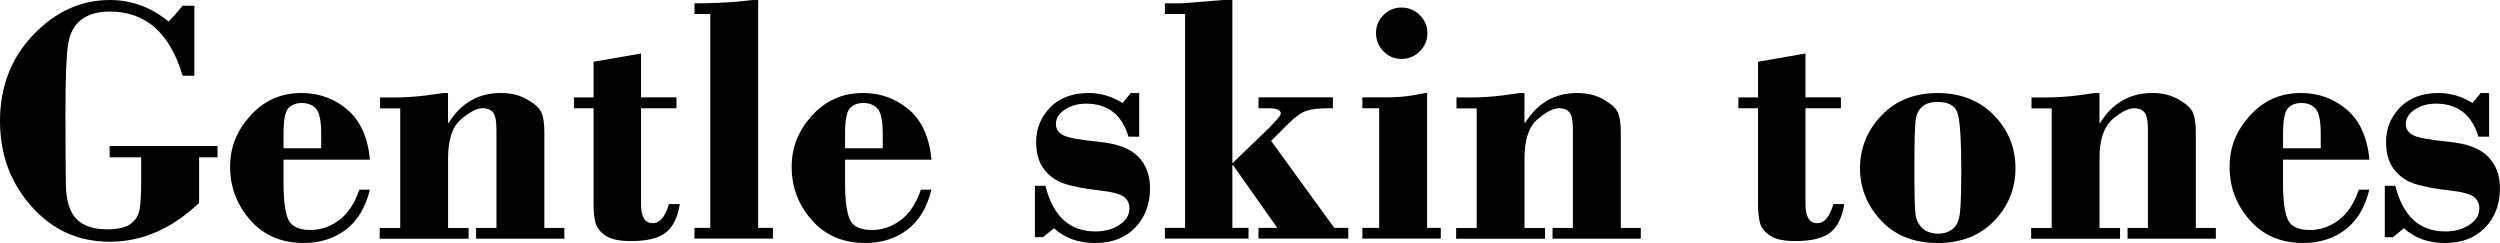 <?xml version="1.0" encoding="UTF-8"?>
<svg id="_レイヤー_2" data-name="レイヤー 2" xmlns="http://www.w3.org/2000/svg" viewBox="0 0 417.51 40.58">
  <defs>
    <style>
      .cls-1 {
        isolation: isolate;
      }
    </style>
  </defs>
  <g id="_レイヤー_2-2" data-name=" レイヤー 2">
    <g id="_レイヤー_1-2" data-name=" レイヤー 1-2">
      <g class="cls-1">
        <g class="cls-1">
          <path d="M33.25,26.28v7.62c-4.59,4.32-9.55,6.47-14.88,6.47s-9.58-1.96-13.1-5.89S0,25.78,0,20.16,1.86,9.67,5.57,5.8C9.28,1.93,13.54,0,18.37,0c3.57,0,6.84,1.2,9.79,3.6.66-.68,1.45-1.56,2.34-2.64h1.96v11.69h-1.96c-2.13-7.15-6.17-10.72-12.13-10.72-2.01,0-3.61.45-4.79,1.35-1.18.9-1.92,2.27-2.21,4.12s-.44,5.58-.44,11.21.02,9.52.07,12.2c.05,2.69.64,4.6,1.77,5.76,1.13,1.15,2.84,1.73,5.13,1.73,1.8,0,3.11-.31,3.93-.92s1.32-1.43,1.49-2.45.26-2.58.26-4.69v-3.96h-5.27v-1.9h18.02v1.9h-3.08Z"/>
          <path d="M61.76,26.66h-14.41v3.82c0,3,.27,5.07.81,6.21.54,1.15,1.77,1.72,3.71,1.72,1.7,0,3.29-.55,4.76-1.64,1.47-1.09,2.6-2.79,3.38-5.1h1.76c-.72,2.97-2.06,5.2-4.01,6.68-1.95,1.48-4.3,2.23-7.03,2.23-3.73,0-6.71-1.28-8.95-3.84-2.24-2.56-3.35-5.51-3.35-8.86s1.13-6.07,3.4-8.58c2.27-2.51,5.1-3.77,8.5-3.77,2.93,0,5.48.92,7.65,2.75s3.44,4.63,3.81,8.38ZM47.34,24.76h6.3v-2.46c0-2.13-.29-3.51-.86-4.15-.58-.63-1.36-.95-2.36-.95-.94,0-1.68.28-2.24.85s-.83,2-.83,4.31v2.4Z"/>
          <path d="M74.82,15.53v4.98h.12c2.07-3.32,4.97-4.98,8.7-4.98,1.66,0,3.12.35,4.37,1.06,1.25.7,2.05,1.42,2.39,2.16.34.73.51,1.84.51,3.33v15.99h3.34v1.79h-14.74v-1.79h3.4v-16.43c0-1.49-.2-2.45-.6-2.9-.4-.45-.96-.67-1.68-.67-.98,0-2.19.62-3.63,1.85-1.45,1.23-2.17,3.39-2.17,6.48v11.68h3.43v1.79h-14.85v-1.79h3.43v-19.98h-3.37v-1.82h2.14c1.94,0,3.86-.12,5.76-.37l2.61-.37h.85Z"/>
          <path d="M107.05,8.94v7.32h5.92v1.82h-5.92v16c0,2.13.65,3.19,1.96,3.19,1.19,0,2.09-1.06,2.7-3.19h1.82c-.35,2.23-1.13,3.81-2.34,4.76-1.21.95-3.15,1.42-5.83,1.42-1.91,0-3.33-.3-4.23-.91s-1.47-1.32-1.68-2.14c-.22-.82-.32-1.87-.32-3.13v-16h-3.28v-1.82h3.28v-5.95l7.94-1.38Z"/>
          <path d="M126.62,0v38.06h2.46v1.79h-13.1v-1.79h2.64V2.34h-2.64V.56c2.46,0,4.89-.1,7.29-.29l2.37-.26h.97Z"/>
          <path d="M155.54,26.66h-14.41v3.82c0,3,.27,5.07.81,6.21.54,1.15,1.77,1.72,3.71,1.72,1.7,0,3.29-.55,4.76-1.64,1.47-1.09,2.6-2.79,3.38-5.1h1.76c-.72,2.97-2.06,5.2-4.01,6.68-1.95,1.48-4.3,2.23-7.03,2.23-3.73,0-6.71-1.28-8.95-3.84-2.24-2.56-3.35-5.51-3.35-8.86s1.13-6.07,3.4-8.58c2.27-2.51,5.1-3.77,8.5-3.77,2.93,0,5.48.92,7.65,2.75s3.44,4.63,3.81,8.38ZM141.12,24.76h6.3v-2.46c0-2.13-.29-3.51-.86-4.15-.58-.63-1.36-.95-2.36-.95-.94,0-1.68.28-2.24.85s-.83,2-.83,4.31v2.4Z"/>
          <path d="M190.25,15.53v7.29h-1.79c-1.09-3.67-3.46-5.51-7.09-5.51-1.37,0-2.55.33-3.54.99s-1.49,1.46-1.49,2.4c0,.8.38,1.42,1.15,1.85s2.74.8,5.9,1.11,5.4,1.14,6.71,2.51c1.31,1.37,1.96,3.12,1.96,5.25,0,2.68-.83,4.88-2.48,6.59-1.65,1.71-3.88,2.57-6.69,2.57s-5.06-.82-6.86-2.46l-1.85,1.49h-1.35v-8.58h1.76c1.27,5.08,4.05,7.62,8.35,7.62,1.54,0,2.88-.36,4-1.09,1.12-.73,1.68-1.65,1.68-2.76,0-.78-.3-1.42-.89-1.91-.6-.49-2.01-.86-4.25-1.11s-4.08-.6-5.52-1.04c-1.45-.44-2.63-1.24-3.54-2.4-.92-1.16-1.38-2.71-1.38-4.65,0-2.23.78-4.14,2.34-5.75,1.56-1.6,3.72-2.41,6.47-2.41,1.95,0,3.83.56,5.62,1.67l1.38-1.67h1.38Z"/>
          <path d="M205.81,0v27.27l6.25-6.02c.04-.06.36-.41.95-1.04.6-.64.89-1.05.89-1.25,0-.59-.7-.88-2.08-.88h-1.64v-1.82h12.42v1.82h-.88c-1.45,0-2.61.14-3.49.41s-1.9,1-3.08,2.17l-2.87,2.87,10.55,14.53h2.34v1.79h-15v-1.79h3.14l-7.38-10.47h-.12v10.47h2.7v1.79h-13.97v-1.79h3.37V2.34h-3.37V.56h2.7l7.03-.56h1.55Z"/>
          <path d="M238.33,15.53v22.53h2.29v1.79h-13.1v-1.79h2.81v-19.98h-2.81v-1.82h3.72c1.93,0,3.55-.12,4.86-.37s2.05-.37,2.23-.37ZM229.8,5.54c0-1.19.41-2.2,1.25-3.03.83-.83,1.83-1.25,3-1.25s2.21.42,3.06,1.26,1.27,1.85,1.27,3.02-.42,2.18-1.27,3.03-1.87,1.27-3.06,1.27-2.17-.42-3-1.27c-.83-.85-1.25-1.86-1.25-3.03Z"/>
          <path d="M254.59,15.53v4.98h.12c2.07-3.32,4.97-4.98,8.7-4.98,1.66,0,3.12.35,4.37,1.06s2.05,1.42,2.39,2.16c.34.73.51,1.84.51,3.33v15.99h3.34v1.79h-14.74v-1.79h3.4v-16.43c0-1.49-.2-2.45-.6-2.9-.4-.45-.96-.67-1.68-.67-.98,0-2.19.62-3.63,1.85s-2.17,3.39-2.17,6.48v11.68h3.43v1.79h-14.85v-1.79h3.43v-19.98h-3.37v-1.82h2.14c1.94,0,3.86-.12,5.76-.37l2.62-.37h.85Z"/>
          <path d="M301.52,8.94v7.32h5.92v1.82h-5.92v16c0,2.13.65,3.19,1.96,3.19,1.19,0,2.09-1.06,2.7-3.19h1.82c-.35,2.23-1.13,3.81-2.34,4.76s-3.15,1.42-5.83,1.42c-1.91,0-3.33-.3-4.23-.91s-1.47-1.32-1.68-2.14-.32-1.87-.32-3.13v-16h-3.28v-1.82h3.28v-5.95l7.94-1.38Z"/>
          <path d="M323.57,40.58c-3.93,0-7.07-1.25-9.42-3.75-2.35-2.5-3.52-5.42-3.52-8.74s1.19-6.3,3.58-8.8,5.5-3.75,9.36-3.75,7.03,1.24,9.43,3.71,3.59,5.42,3.59,8.84-1.19,6.34-3.56,8.8-5.53,3.7-9.46,3.7ZM323.57,17.02c-1.04,0-1.87.25-2.5.75s-1.01,1.26-1.15,2.29c-.14,1.03-.21,3.7-.21,8.01s.06,6.78.19,7.73c.13.96.52,1.73,1.18,2.33s1.54.89,2.66.89c.9,0,1.69-.26,2.37-.78.68-.52,1.08-1.46,1.22-2.81s.21-3.66.21-6.9c0-5.06-.2-8.24-.59-9.55-.39-1.31-1.52-1.96-3.38-1.96Z"/>
          <path d="M350.62,15.53v4.98h.12c2.07-3.32,4.97-4.98,8.7-4.98,1.66,0,3.12.35,4.37,1.06s2.05,1.42,2.39,2.16c.34.73.51,1.84.51,3.33v15.99h3.34v1.79h-14.74v-1.79h3.4v-16.43c0-1.49-.2-2.45-.6-2.9-.4-.45-.96-.67-1.68-.67-.98,0-2.19.62-3.63,1.85s-2.17,3.39-2.17,6.48v11.68h3.43v1.79h-14.85v-1.79h3.43v-19.98h-3.37v-1.82h2.14c1.94,0,3.86-.12,5.76-.37l2.62-.37h.85Z"/>
          <path d="M395.68,26.66h-14.41v3.82c0,3,.27,5.07.81,6.21.54,1.15,1.77,1.72,3.71,1.72,1.7,0,3.29-.55,4.76-1.64,1.47-1.09,2.6-2.79,3.38-5.1h1.76c-.72,2.97-2.06,5.2-4.01,6.68s-4.3,2.23-7.03,2.23c-3.73,0-6.71-1.28-8.95-3.84-2.24-2.56-3.35-5.51-3.35-8.86s1.13-6.07,3.4-8.58,5.1-3.77,8.5-3.77c2.93,0,5.48.92,7.65,2.75s3.44,4.63,3.81,8.38ZM381.27,24.76h6.3v-2.46c0-2.13-.29-3.51-.86-4.15-.58-.63-1.36-.95-2.36-.95-.94,0-1.68.28-2.24.85s-.83,2-.83,4.31v2.4Z"/>
          <path d="M415.69,15.53v7.29h-1.79c-1.09-3.67-3.46-5.51-7.09-5.51-1.37,0-2.55.33-3.54.99s-1.49,1.46-1.49,2.4c0,.8.38,1.42,1.15,1.85.77.43,2.74.8,5.9,1.11,3.17.31,5.4,1.14,6.71,2.51,1.31,1.37,1.96,3.12,1.96,5.25,0,2.68-.83,4.88-2.48,6.59-1.65,1.71-3.88,2.57-6.69,2.57s-5.06-.82-6.86-2.46l-1.85,1.49h-1.35v-8.58h1.76c1.27,5.08,4.05,7.62,8.35,7.62,1.54,0,2.88-.36,4-1.09,1.12-.73,1.68-1.65,1.68-2.76,0-.78-.3-1.42-.89-1.91-.6-.49-2.01-.86-4.25-1.11-2.24-.25-4.08-.6-5.52-1.04-1.45-.44-2.63-1.24-3.54-2.4-.92-1.16-1.38-2.71-1.38-4.65,0-2.23.78-4.14,2.34-5.75s3.72-2.41,6.47-2.41c1.95,0,3.83.56,5.62,1.67l1.38-1.67h1.38Z"/>
        </g>
      </g>
    </g>
  </g>
</svg>